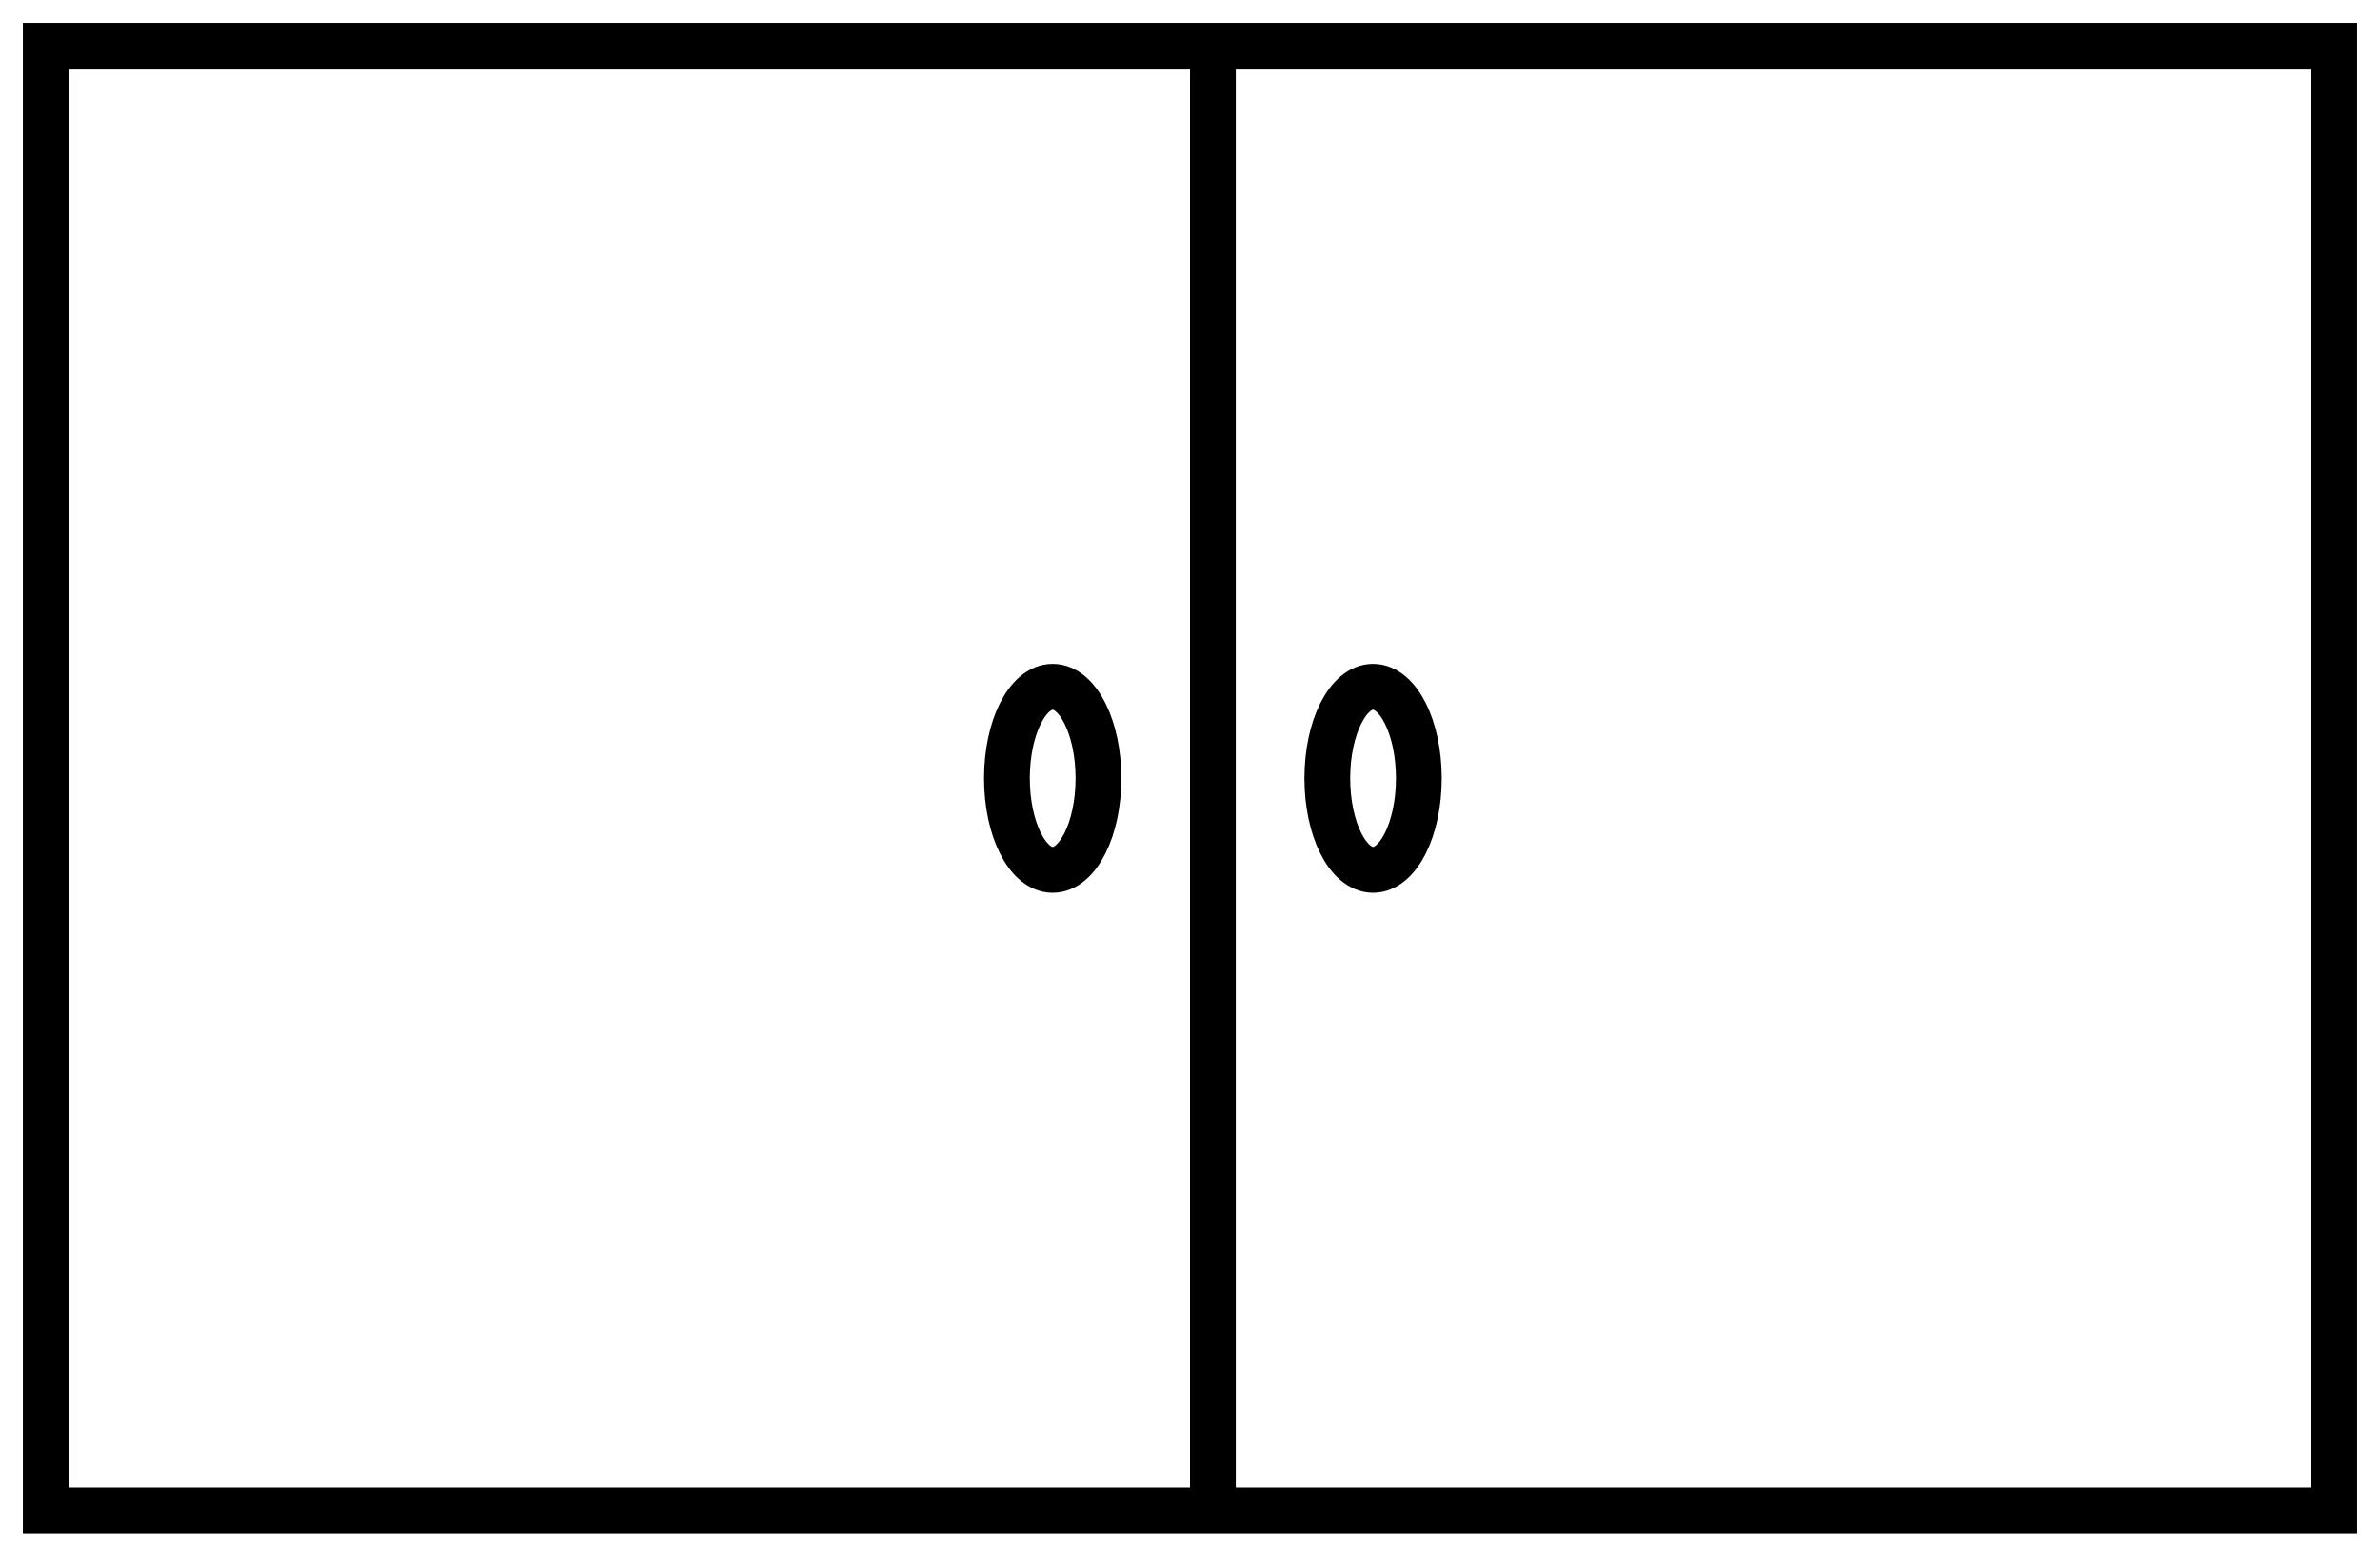 <svg width="52" height="34" viewBox="0 0 52 34" fill="none" xmlns="http://www.w3.org/2000/svg">
<g id="Group 15">
<rect id="Rectangle 15" x="1" y="1" width="50" height="32" stroke="black"/>
<line id="Line 7" x1="26.5" y1="1" x2="26.5" y2="33" stroke="black"/>
<ellipse id="Ellipse 4" cx="23" cy="17" rx="1" ry="2" stroke="black"/>
<ellipse id="Ellipse 5" cx="30" cy="17" rx="1" ry="2" stroke="black"/>
</g>
</svg>
